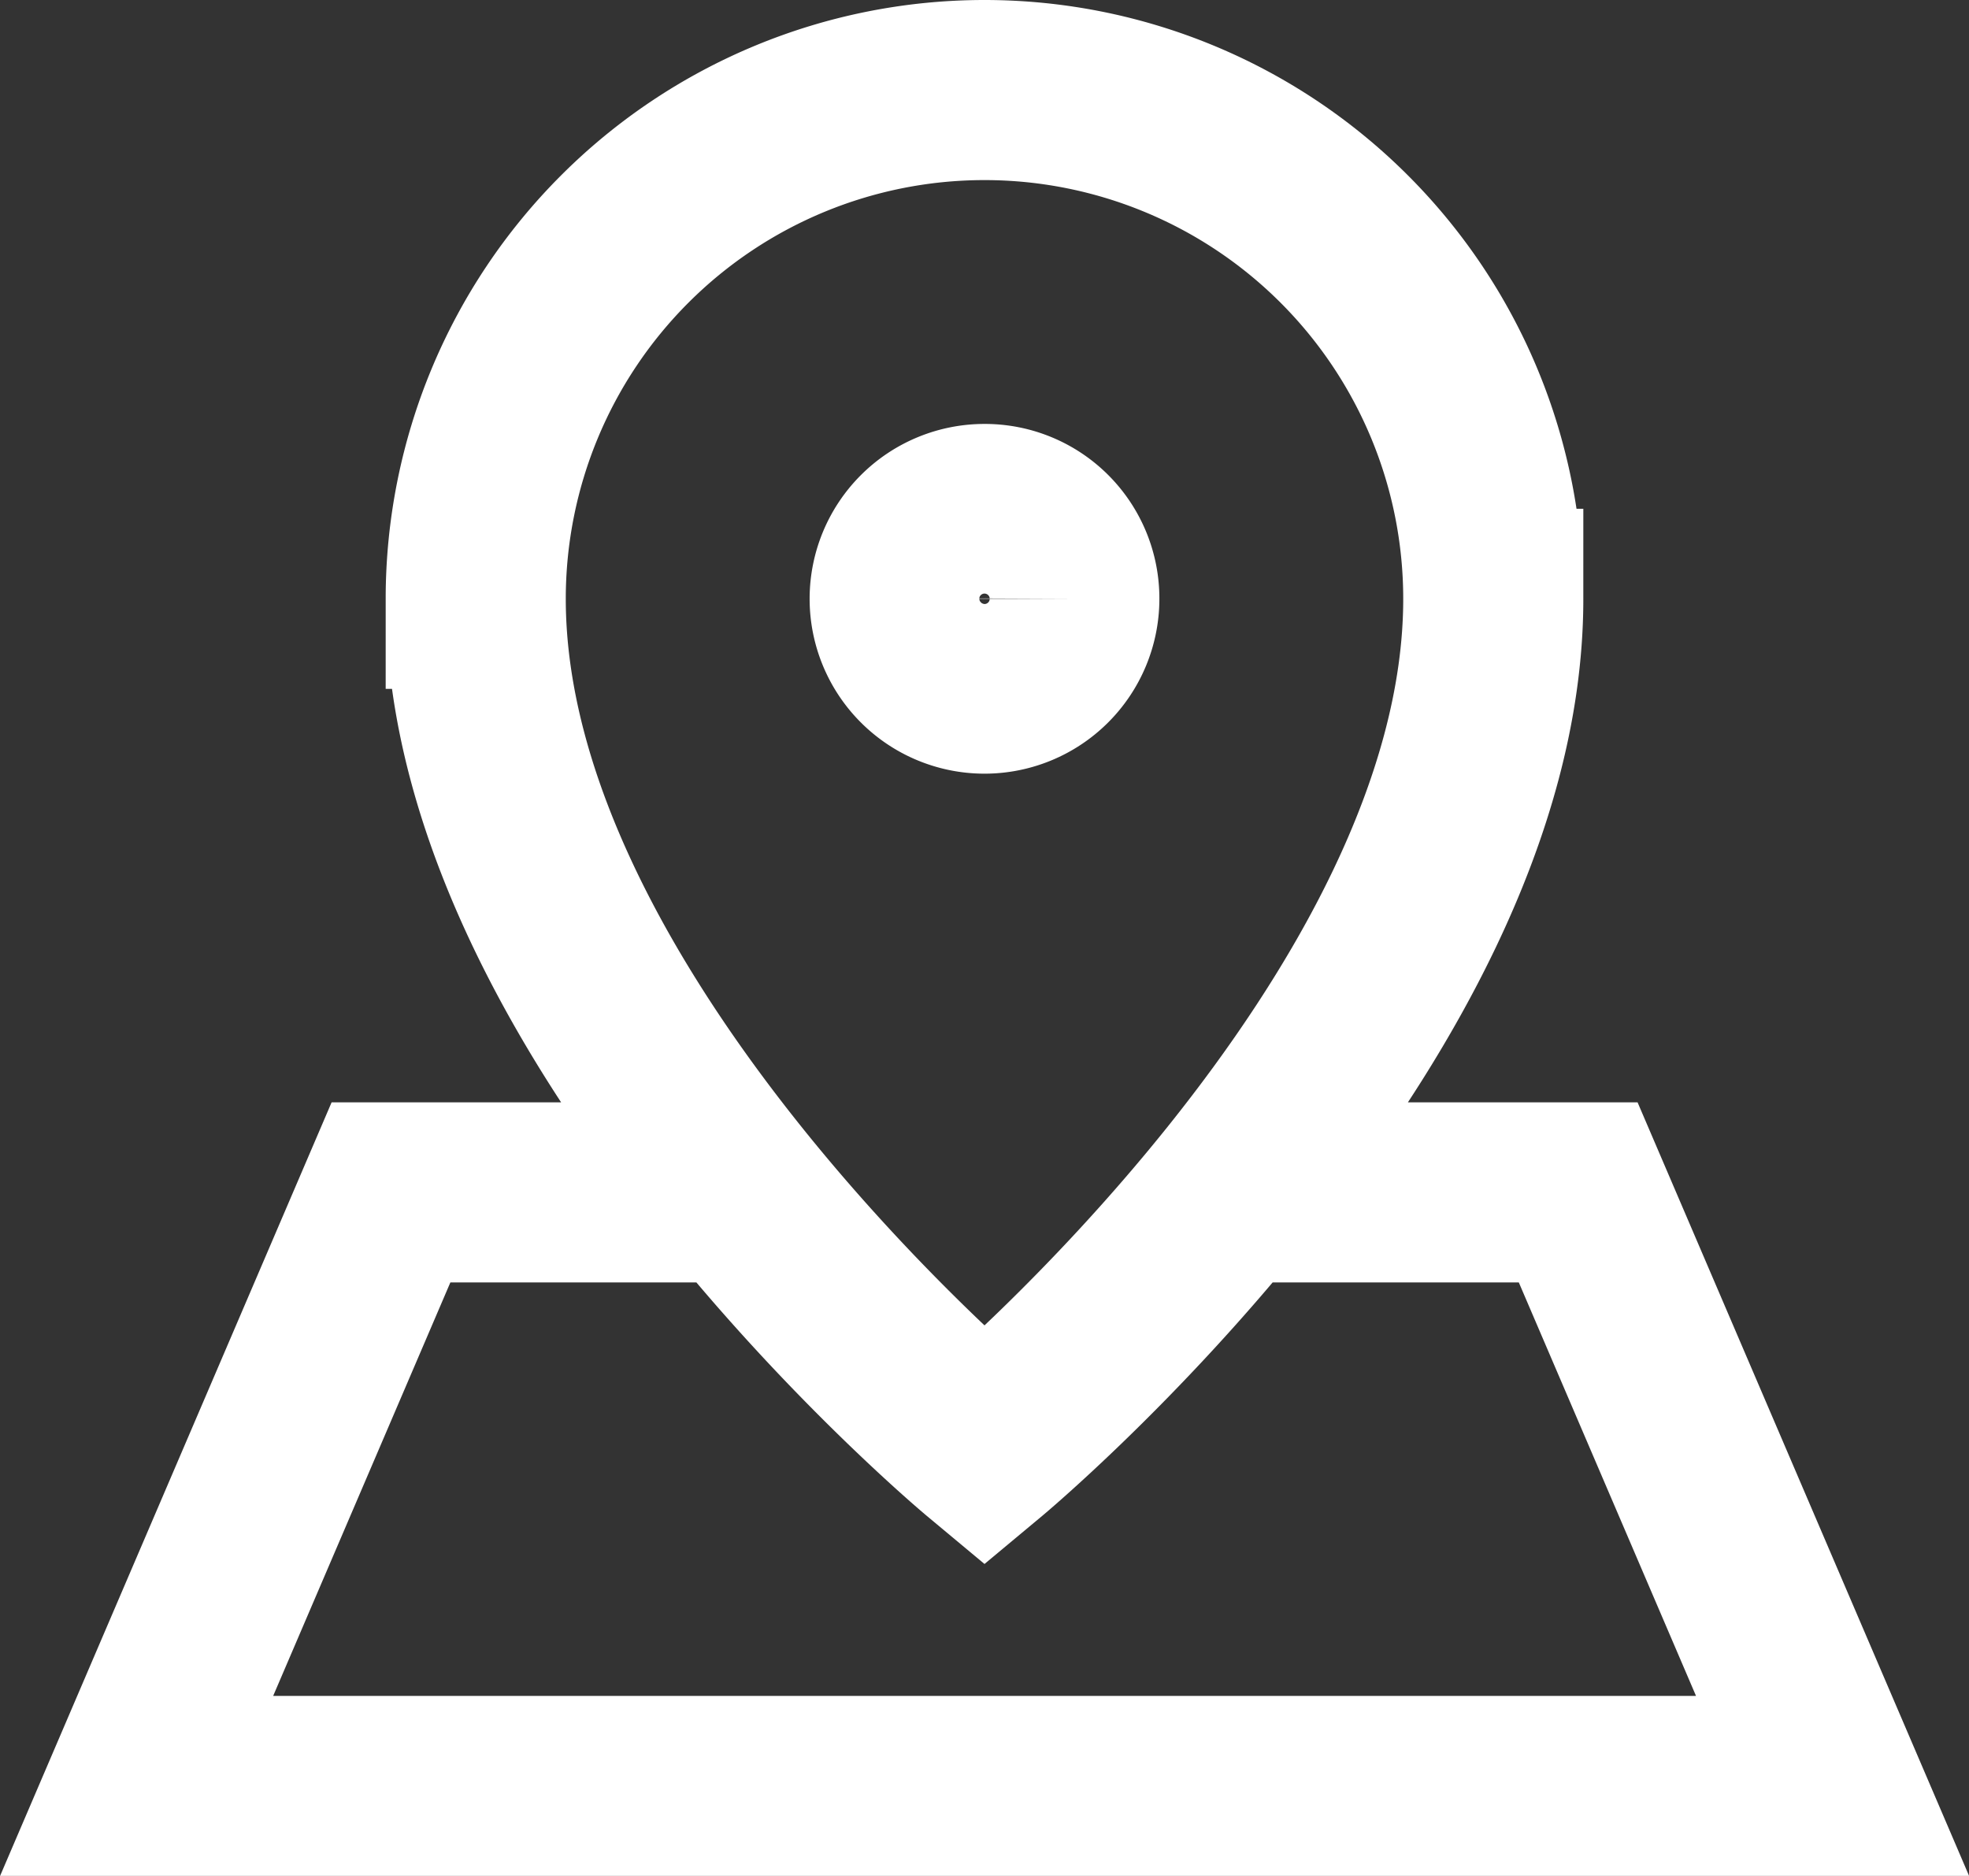 <svg xmlns="http://www.w3.org/2000/svg" width="21.866" height="20.833" viewBox="0 0 21.866 20.833">
  <rect x="0" y="0" width="21.866" height="20.833" fill="#333333" stroke="none"/>
  <g id="Group_1" data-name="Group 1" transform="translate(59.517 -11)">
    <path id="Path_24" data-name="Path 24" d="M16.242,16.242h3.767l2.825,6.592H4l2.825-6.592h3.767M14.358,9.65a.942.942,0,1,1-.942-.942.938.938,0,0,1,.942.942m-6.592,0c0,4.708,5.65,9.417,5.65,9.417s5.65-4.708,5.65-9.417a5.65,5.65,0,0,0-11.3,0Z" transform="translate(-62 8)" fill="none" stroke="#fff" stroke-width="2"/>
  </g>
</svg>
